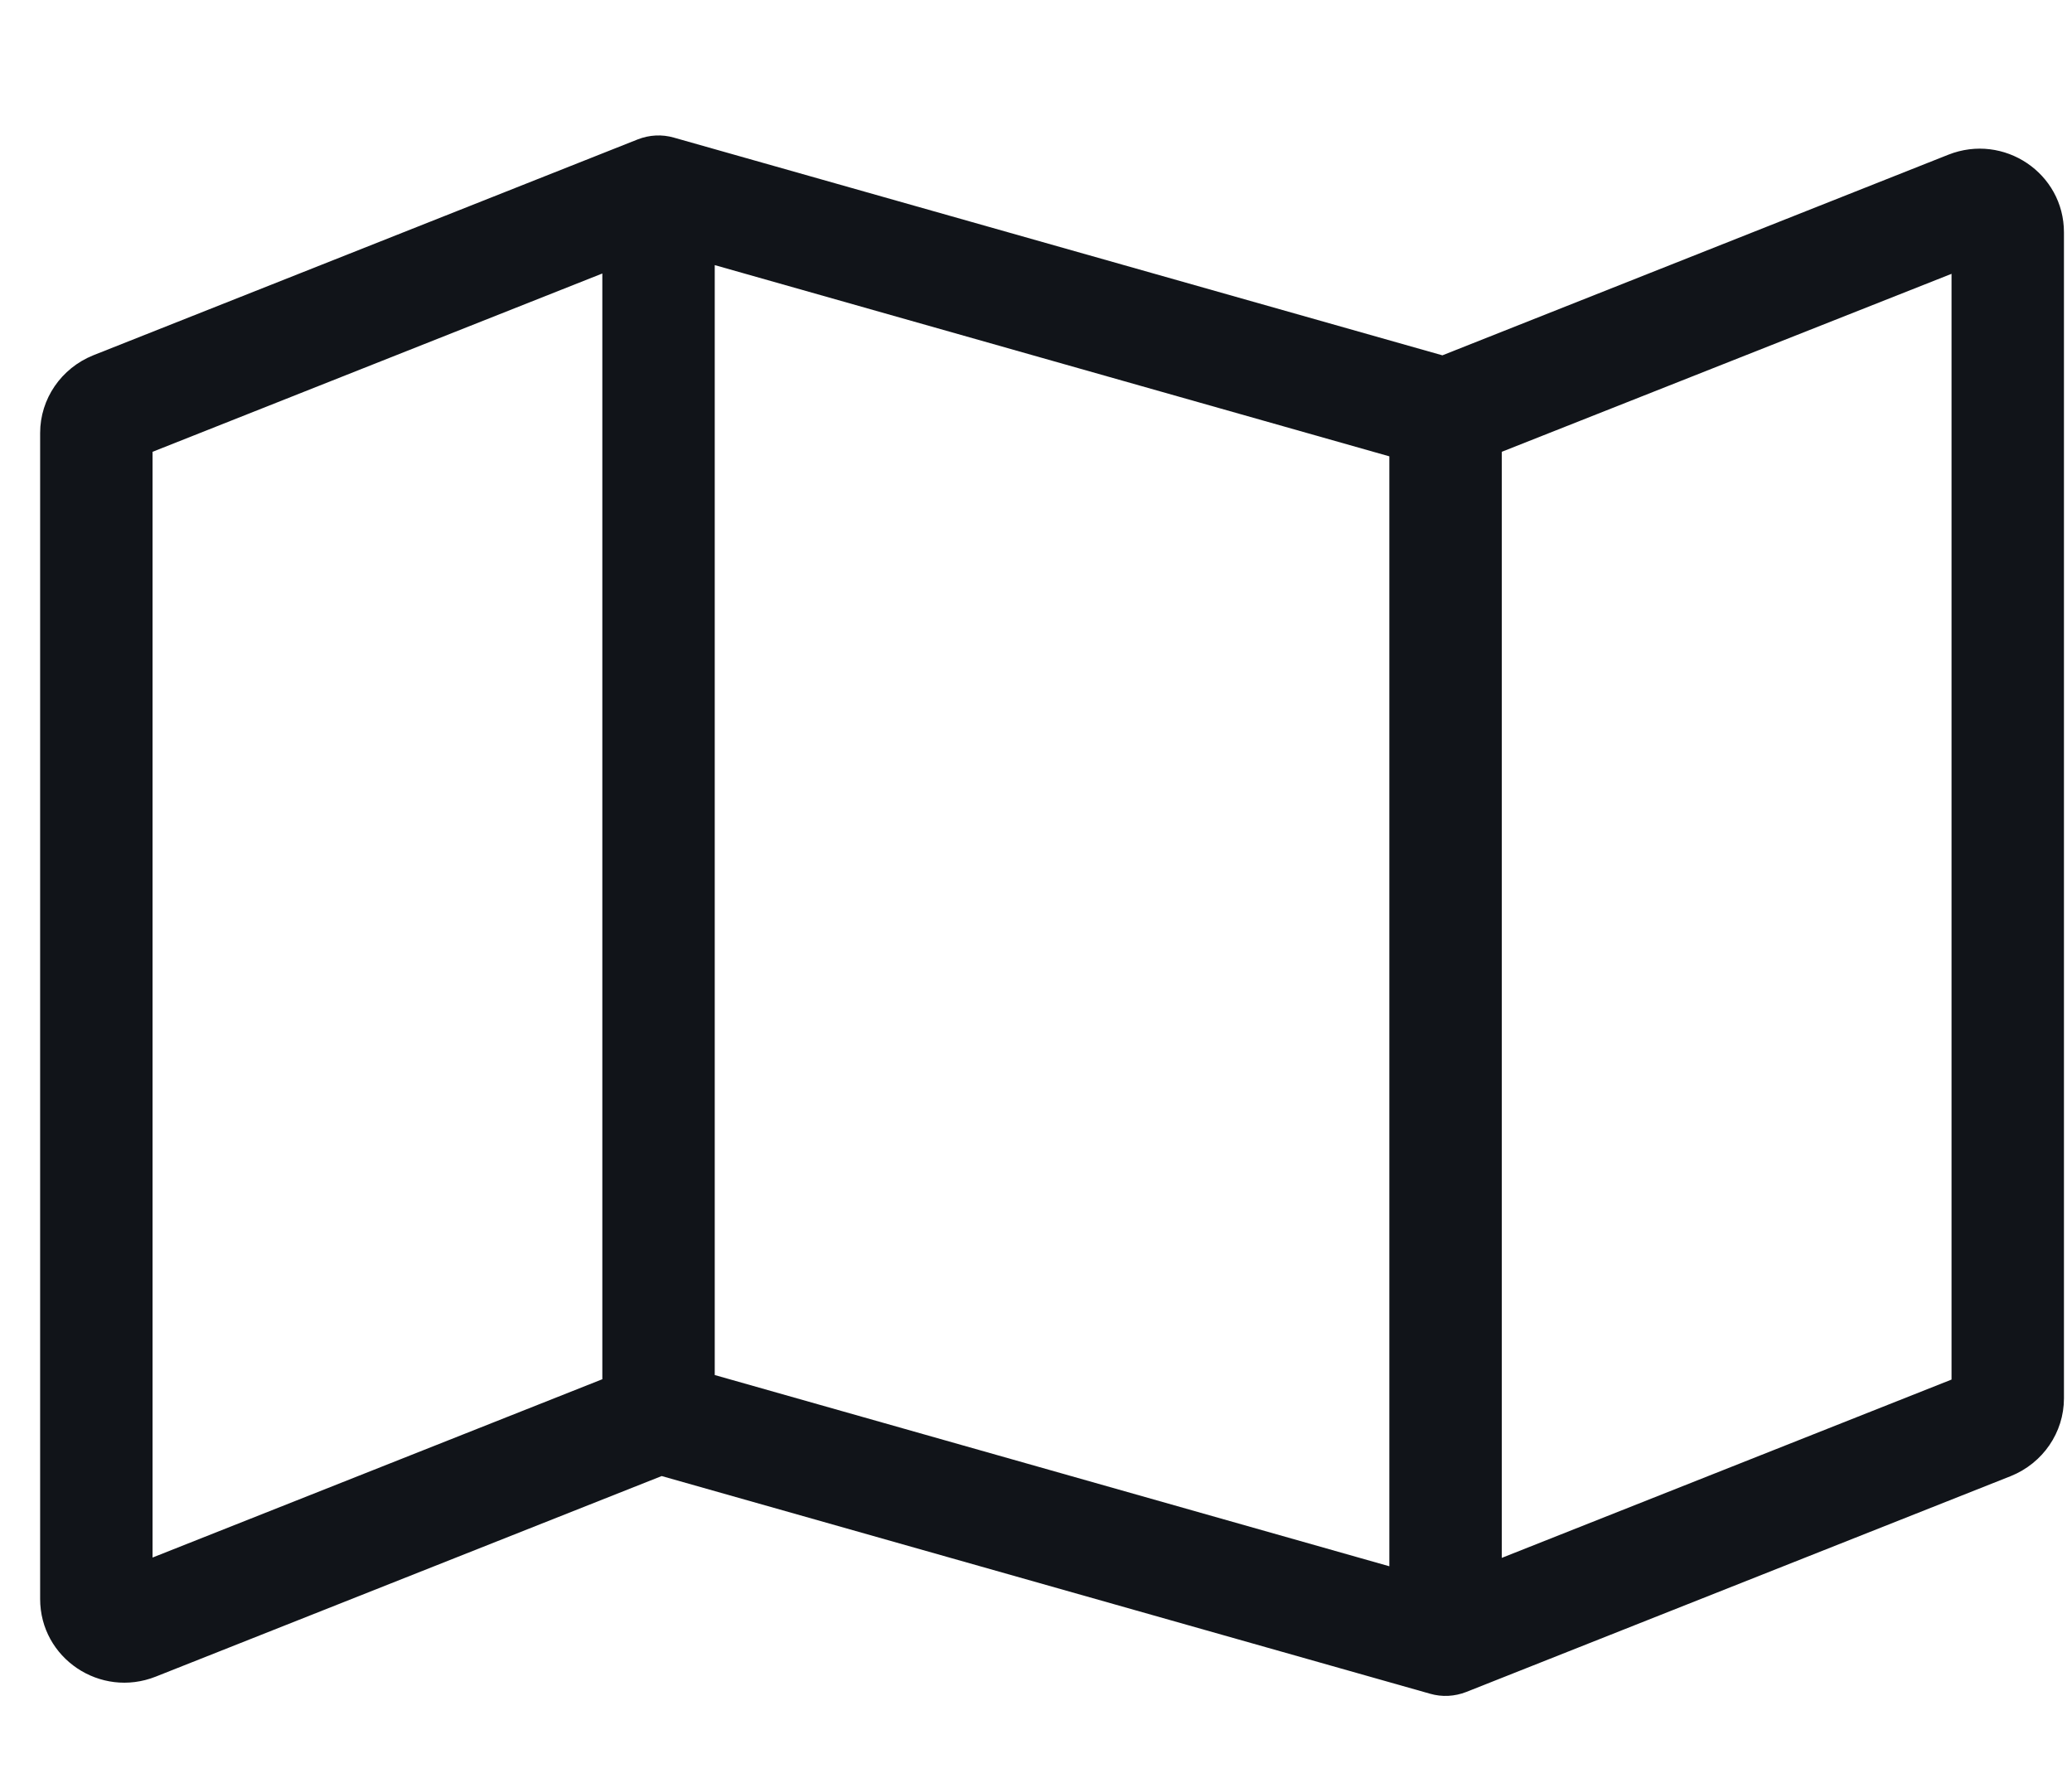 <svg width="43" height="37" viewBox="0 0 43 37" fill="none" xmlns="http://www.w3.org/2000/svg">
<g id="map-light 1" clip-path="url(#clip0_4127_9134)">
<path id="Vector" d="M13.236 2.892C13.477 2.798 13.739 2.784 13.987 2.856L29.934 7.373L40.434 3.21C41.586 2.755 42.833 3.593 42.833 4.822V29.016C42.833 29.725 42.395 30.36 41.732 30.628L30.43 35.108C30.189 35.202 29.927 35.217 29.679 35.145L13.732 30.628L3.232 34.79C2.08 35.246 0.833 34.407 0.833 33.179V8.984C0.833 8.276 1.271 7.64 1.934 7.373L13.236 2.892ZM3.166 9.375V32.319L12.5 28.619V5.675L3.166 9.375ZM28.833 32.5V9.469L14.833 5.501V28.532L28.833 32.5ZM31.166 32.326L40.5 28.626V5.682L31.166 9.375V32.319V32.326Z" fill="#111419"/>
</g>
<defs>
<clipPath id="clip0_4127_9134">
<rect width="42" height="37" fill="white" transform="translate(0.833 0.5)"/>
</clipPath>
</defs>
</svg>

